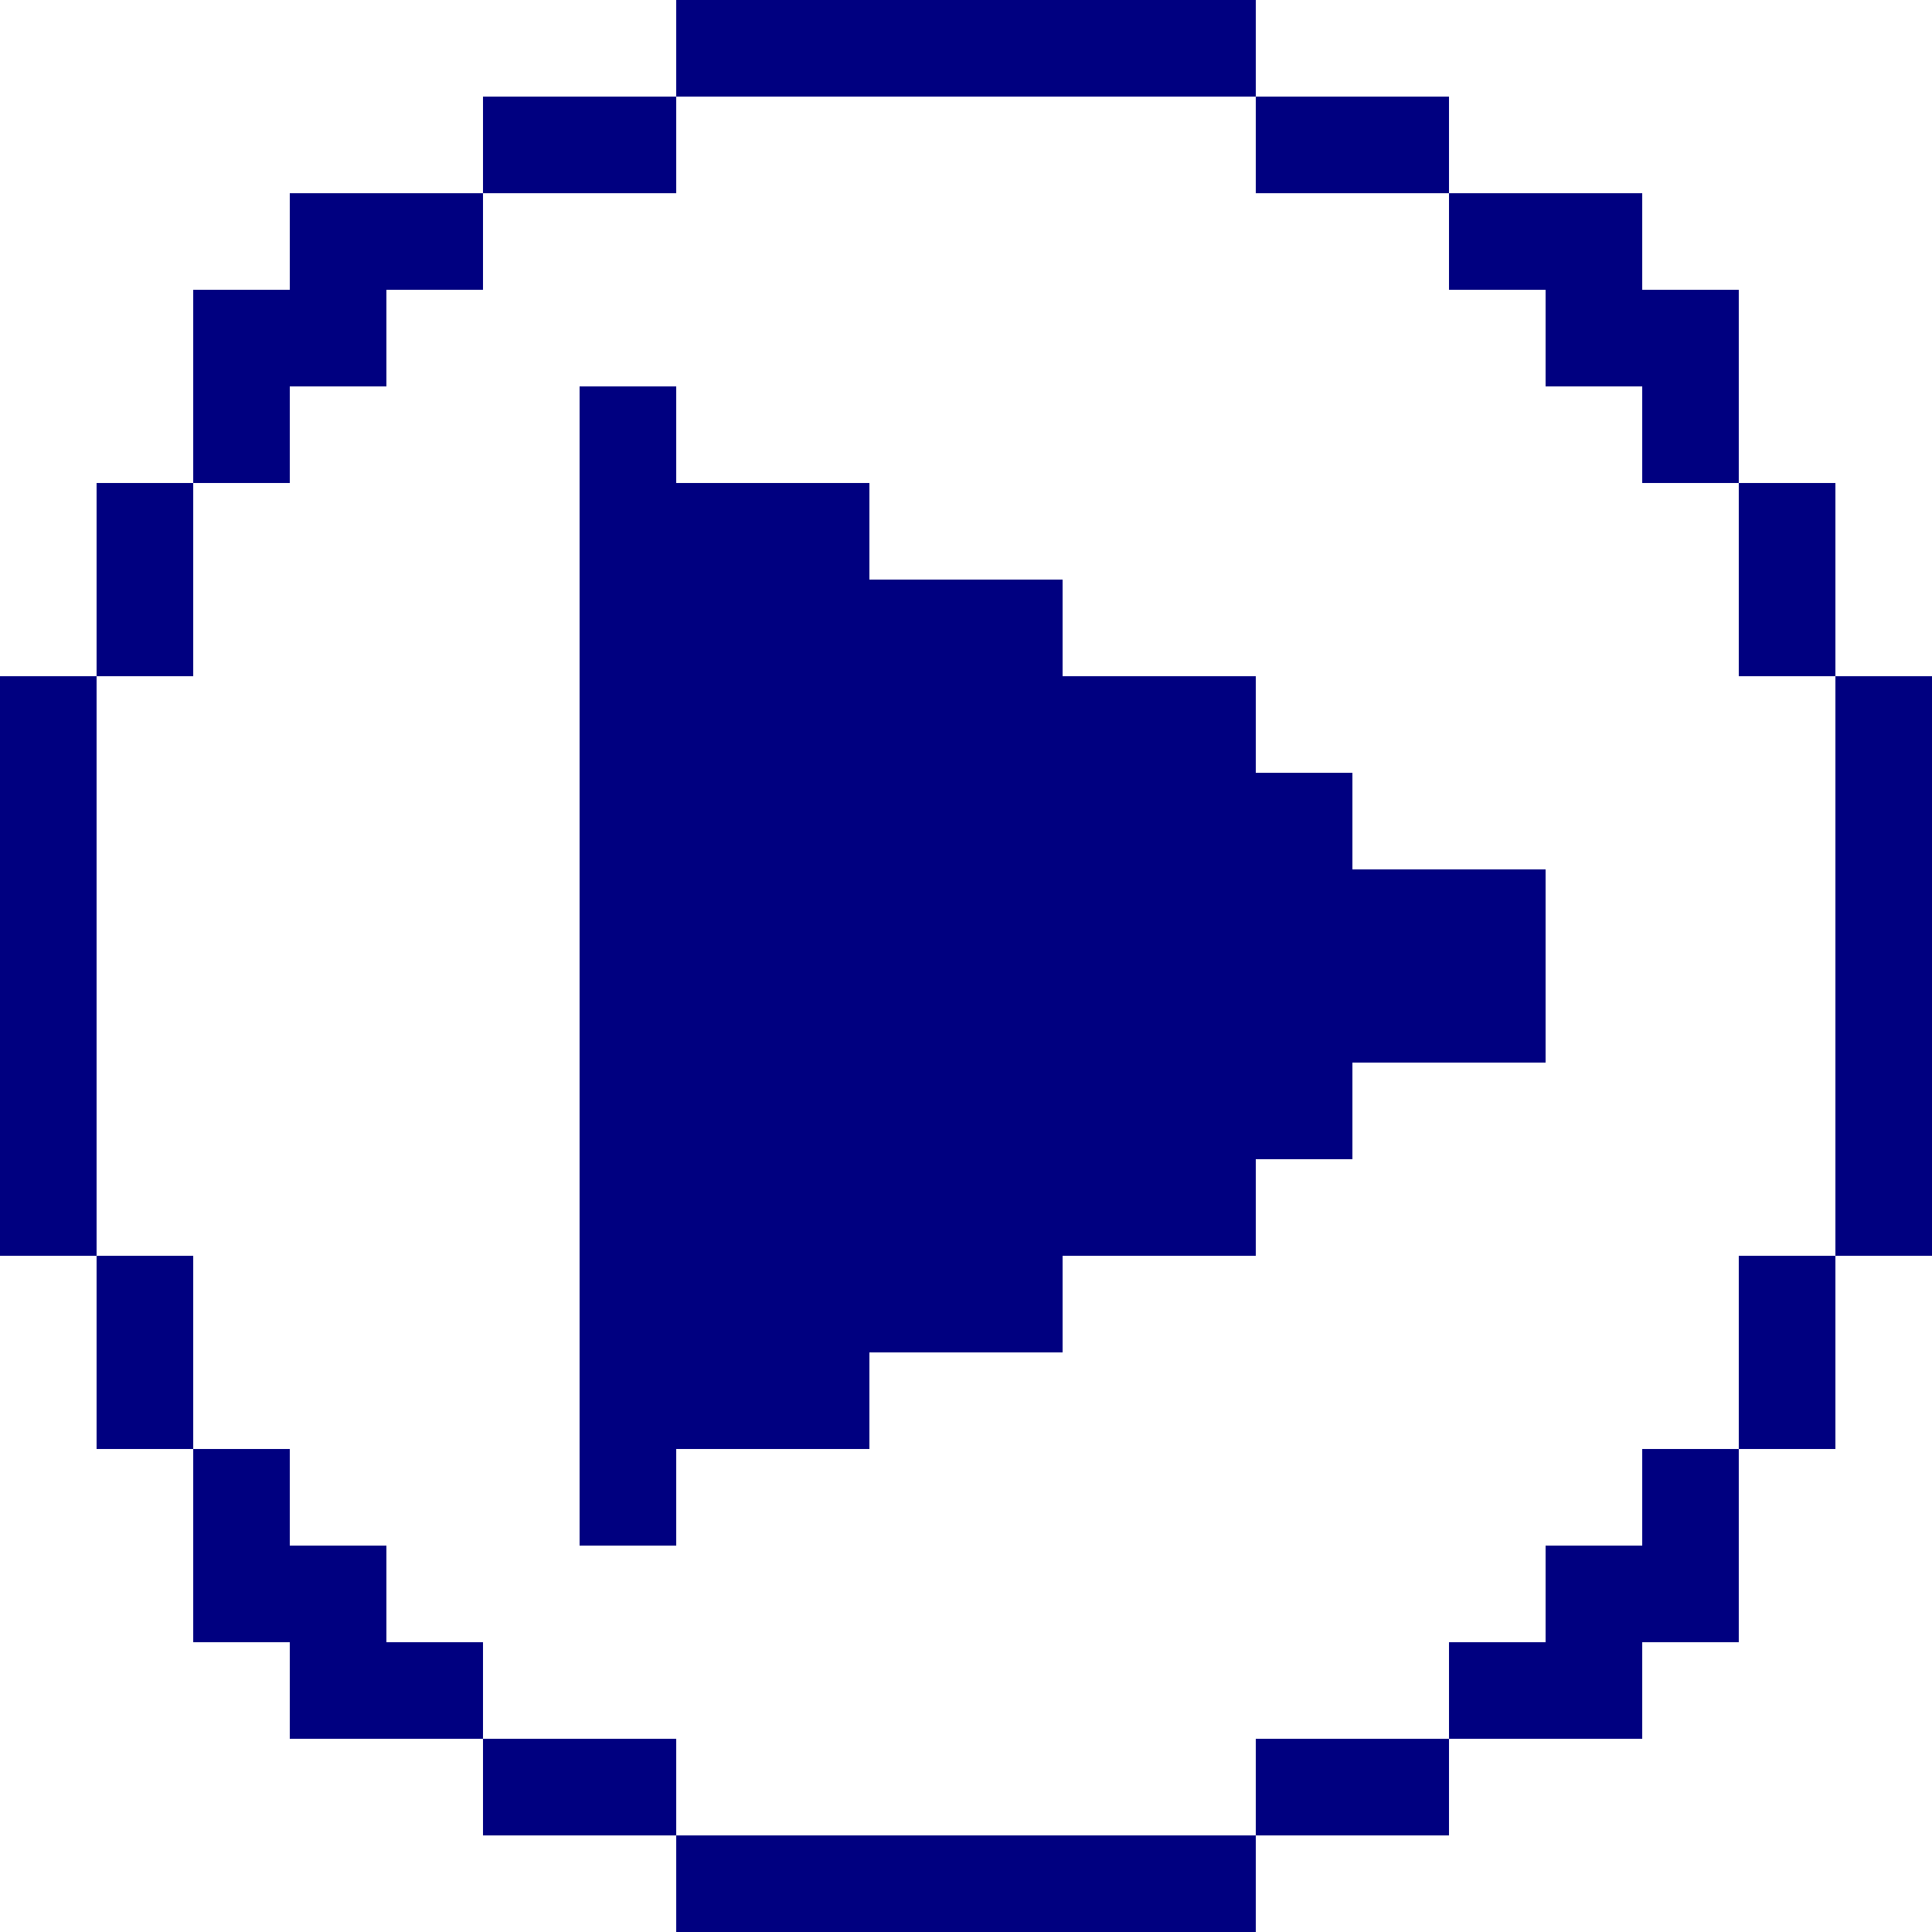 <?xml version="1.0" encoding="UTF-8"?> <svg xmlns="http://www.w3.org/2000/svg" width="70" height="70" viewBox="0 0 70 70" fill="none"> <path d="M45.5 66.5H42V70H45.5V66.5Z" fill="#000080"></path> <path d="M42 66.5H38.5V70H42V66.5Z" fill="#000080"></path> <path d="M38.5 66.5H35V70H38.5V66.5Z" fill="#000080"></path> <path d="M35 66.5H31.5V70H35V66.5Z" fill="#000080"></path> <path d="M31.5 66.5H28V70H31.5V66.5Z" fill="#000080"></path> <path d="M28 66.5H24.5V70H28V66.5Z" fill="#000080"></path> <path d="M52.5 63H49V66.5H52.5V63Z" fill="#000080"></path> <path d="M49 63H45.5V66.5H49V63Z" fill="#000080"></path> <path d="M24.5 63H21V66.5H24.5V63Z" fill="#000080"></path> <path d="M21 63H17.5V66.5H21V63Z" fill="#000080"></path> <path d="M59.5 59.5H56V63H59.5V59.5Z" fill="#000080"></path> <path d="M56 59.5H52.5V63H56V59.5Z" fill="#000080"></path> <path d="M17.5 59.5H14V63H17.5V59.5Z" fill="#000080"></path> <path d="M14 59.5H10.5V63H14V59.5Z" fill="#000080"></path> <path d="M63 56H59.5V59.5H63V56Z" fill="#000080"></path> <path d="M59.5 56H56V59.5H59.5V56Z" fill="#000080"></path> <path d="M14 56H10.5V59.5H14V56Z" fill="#000080"></path> <path d="M10.5 56H7V59.5H10.5V56Z" fill="#000080"></path> <path d="M63 52.5H59.5V56H63V52.5Z" fill="#000080"></path> <path d="M24.5 52.5H21V56H24.5V52.5Z" fill="#000080"></path> <path d="M10.5 52.5H7V56H10.5V52.5Z" fill="#000080"></path> <path d="M66.5 49H63V52.5H66.5V49Z" fill="#000080"></path> <path d="M31.5 49H28V52.5H31.5V49Z" fill="#000080"></path> <path d="M28 49H24.5V52.5H28V49Z" fill="#000080"></path> <path d="M24.5 49H21V52.5H24.5V49Z" fill="#000080"></path> <path d="M7 49H3.5V52.5H7V49Z" fill="#000080"></path> <path d="M66.5 45.5H63V49H66.5V45.5Z" fill="#000080"></path> <path d="M38.5 45.5H35V49H38.5V45.5Z" fill="#000080"></path> <path d="M35 45.5H31.5V49H35V45.5Z" fill="#000080"></path> <path d="M31.5 45.5H28V49H31.5V45.5Z" fill="#000080"></path> <path d="M28 45.5H24.5V49H28V45.5Z" fill="#000080"></path> <path d="M24.5 45.5H21V49H24.5V45.5Z" fill="#000080"></path> <path d="M7 45.5H3.5V49H7V45.5Z" fill="#000080"></path> <path d="M70 42H66.5V45.5H70V42Z" fill="#000080"></path> <path d="M45.5 42H42V45.5H45.5V42Z" fill="#000080"></path> <path d="M42 42H38.5V45.5H42V42Z" fill="#000080"></path> <path d="M38.5 42H35V45.5H38.5V42Z" fill="#000080"></path> <path d="M35 42H31.5V45.5H35V42Z" fill="#000080"></path> <path d="M31.5 42H28V45.5H31.5V42Z" fill="#000080"></path> <path d="M28 42H24.5V45.5H28V42Z" fill="#000080"></path> <path d="M24.5 42H21V45.5H24.5V42Z" fill="#000080"></path> <path d="M3.5 42H0V45.5H3.5V42Z" fill="#000080"></path> <path d="M70 38.5H66.5V42H70V38.5Z" fill="#000080"></path> <path d="M49 38.5H45.5V42H49V38.5Z" fill="#000080"></path> <path d="M45.5 38.5H42V42H45.5V38.5Z" fill="#000080"></path> <path d="M42 38.5H38.5V42H42V38.5Z" fill="#000080"></path> <path d="M38.5 38.5H35V42H38.5V38.5Z" fill="#000080"></path> <path d="M35 38.5H31.5V42H35V38.5Z" fill="#000080"></path> <path d="M31.5 38.5H28V42H31.5V38.5Z" fill="#000080"></path> <path d="M28 38.5H24.5V42H28V38.5Z" fill="#000080"></path> <path d="M24.5 38.5H21V42H24.5V38.5Z" fill="#000080"></path> <path d="M3.5 38.5H0V42H3.5V38.5Z" fill="#000080"></path> <path d="M70 35H66.5V38.5H70V35Z" fill="#000080"></path> <path d="M56 35H52.5V38.5H56V35Z" fill="#000080"></path> <path d="M52.5 35H49V38.5H52.5V35Z" fill="#000080"></path> <path d="M49 35H45.5V38.5H49V35Z" fill="#000080"></path> <path d="M45.5 35H42V38.5H45.5V35Z" fill="#000080"></path> <path d="M42 35H38.5V38.5H42V35Z" fill="#000080"></path> <path d="M38.5 35H35V38.5H38.5V35Z" fill="#000080"></path> <path d="M35 35H31.5V38.5H35V35Z" fill="#000080"></path> <path d="M31.5 35H28V38.5H31.5V35Z" fill="#000080"></path> <path d="M28 35H24.5V38.5H28V35Z" fill="#000080"></path> <path d="M24.5 35H21V38.5H24.5V35Z" fill="#000080"></path> <path d="M3.5 35H0V38.5H3.5V35Z" fill="#000080"></path> <path d="M70 31.5H66.5V35H70V31.5Z" fill="#000080"></path> <path d="M56 31.5H52.5V35H56V31.5Z" fill="#000080"></path> <path d="M52.5 31.5H49V35H52.5V31.5Z" fill="#000080"></path> <path d="M49 31.5H45.5V35H49V31.5Z" fill="#000080"></path> <path d="M45.5 31.5H42V35H45.5V31.5Z" fill="#000080"></path> <path d="M42 31.5H38.5V35H42V31.5Z" fill="#000080"></path> <path d="M38.5 31.5H35V35H38.5V31.5Z" fill="#000080"></path> <path d="M35 31.5H31.5V35H35V31.5Z" fill="#000080"></path> <path d="M31.5 31.5H28V35H31.5V31.5Z" fill="#000080"></path> <path d="M28 31.5H24.5V35H28V31.5Z" fill="#000080"></path> <path d="M24.5 31.5H21V35H24.5V31.5Z" fill="#000080"></path> <path d="M3.5 31.5H0V35H3.5V31.5Z" fill="#000080"></path> <path d="M70 28H66.5V31.5H70V28Z" fill="#000080"></path> <path d="M49 28H45.5V31.5H49V28Z" fill="#000080"></path> <path d="M45.5 28H42V31.5H45.5V28Z" fill="#000080"></path> <path d="M42 28H38.5V31.5H42V28Z" fill="#000080"></path> <path d="M38.5 28H35V31.5H38.5V28Z" fill="#000080"></path> <path d="M35 28H31.5V31.5H35V28Z" fill="#000080"></path> <path d="M31.5 28H28V31.5H31.5V28Z" fill="#000080"></path> <path d="M28 28H24.5V31.5H28V28Z" fill="#000080"></path> <path d="M24.5 28H21V31.5H24.5V28Z" fill="#000080"></path> <path d="M3.5 28H0V31.5H3.5V28Z" fill="#000080"></path> <path d="M70 24.5H66.5V28H70V24.5Z" fill="#000080"></path> <path d="M45.5 24.5H42V28H45.5V24.5Z" fill="#000080"></path> <path d="M42 24.5H38.5V28H42V24.5Z" fill="#000080"></path> <path d="M38.5 24.5H35V28H38.5V24.5Z" fill="#000080"></path> <path d="M35 24.5H31.5V28H35V24.5Z" fill="#000080"></path> <path d="M31.5 24.5H28V28H31.5V24.5Z" fill="#000080"></path> <path d="M28 24.5H24.5V28H28V24.5Z" fill="#000080"></path> <path d="M24.5 24.5H21V28H24.5V24.5Z" fill="#000080"></path> <path d="M3.5 24.5H0V28H3.5V24.5Z" fill="#000080"></path> <path d="M66.5 21H63V24.5H66.5V21Z" fill="#000080"></path> <path d="M38.5 21H35V24.5H38.5V21Z" fill="#000080"></path> <path d="M35 21H31.5V24.5H35V21Z" fill="#000080"></path> <path d="M31.5 21H28V24.5H31.5V21Z" fill="#000080"></path> <path d="M28 21H24.5V24.5H28V21Z" fill="#000080"></path> <path d="M24.5 21H21V24.5H24.5V21Z" fill="#000080"></path> <path d="M7 21H3.5V24.5H7V21Z" fill="#000080"></path> <path d="M66.5 17.5H63V21H66.5V17.5Z" fill="#000080"></path> <path d="M31.5 17.5H28V21H31.5V17.5Z" fill="#000080"></path> <path d="M28 17.5H24.5V21H28V17.5Z" fill="#000080"></path> <path d="M24.5 17.5H21V21H24.5V17.5Z" fill="#000080"></path> <path d="M7 17.5H3.5V21H7V17.5Z" fill="#000080"></path> <path d="M63 14H59.5V17.5H63V14Z" fill="#000080"></path> <path d="M24.5 14H21V17.5H24.5V14Z" fill="#000080"></path> <path d="M10.5 14H7V17.5H10.5V14Z" fill="#000080"></path> <path d="M63 10.5H59.5V14H63V10.5Z" fill="#000080"></path> <path d="M59.5 10.5H56V14H59.5V10.5Z" fill="#000080"></path> <path d="M14 10.5H10.5V14H14V10.5Z" fill="#000080"></path> <path d="M10.5 10.5H7V14H10.5V10.5Z" fill="#000080"></path> <path d="M59.5 7H56V10.5H59.5V7Z" fill="#000080"></path> <path d="M56 7H52.5V10.5H56V7Z" fill="#000080"></path> <path d="M17.5 7H14V10.5H17.5V7Z" fill="#000080"></path> <path d="M14 7H10.5V10.5H14V7Z" fill="#000080"></path> <path d="M52.5 3.5H49V7H52.5V3.5Z" fill="#000080"></path> <path d="M49 3.5H45.5V7H49V3.5Z" fill="#000080"></path> <path d="M24.5 3.5H21V7H24.5V3.5Z" fill="#000080"></path> <path d="M21 3.5H17.5V7H21V3.5Z" fill="#000080"></path> <path d="M45.5 0H42V3.5H45.5V0Z" fill="#000080"></path> <path d="M42 0H38.5V3.5H42V0Z" fill="#000080"></path> <path d="M38.5 0H35V3.5H38.5V0Z" fill="#000080"></path> <path d="M35 0H31.5V3.5H35V0Z" fill="#000080"></path> <path d="M31.5 0H28V3.5H31.5V0Z" fill="#000080"></path> <path d="M28 0H24.5V3.5H28V0Z" fill="#000080"></path> </svg> 